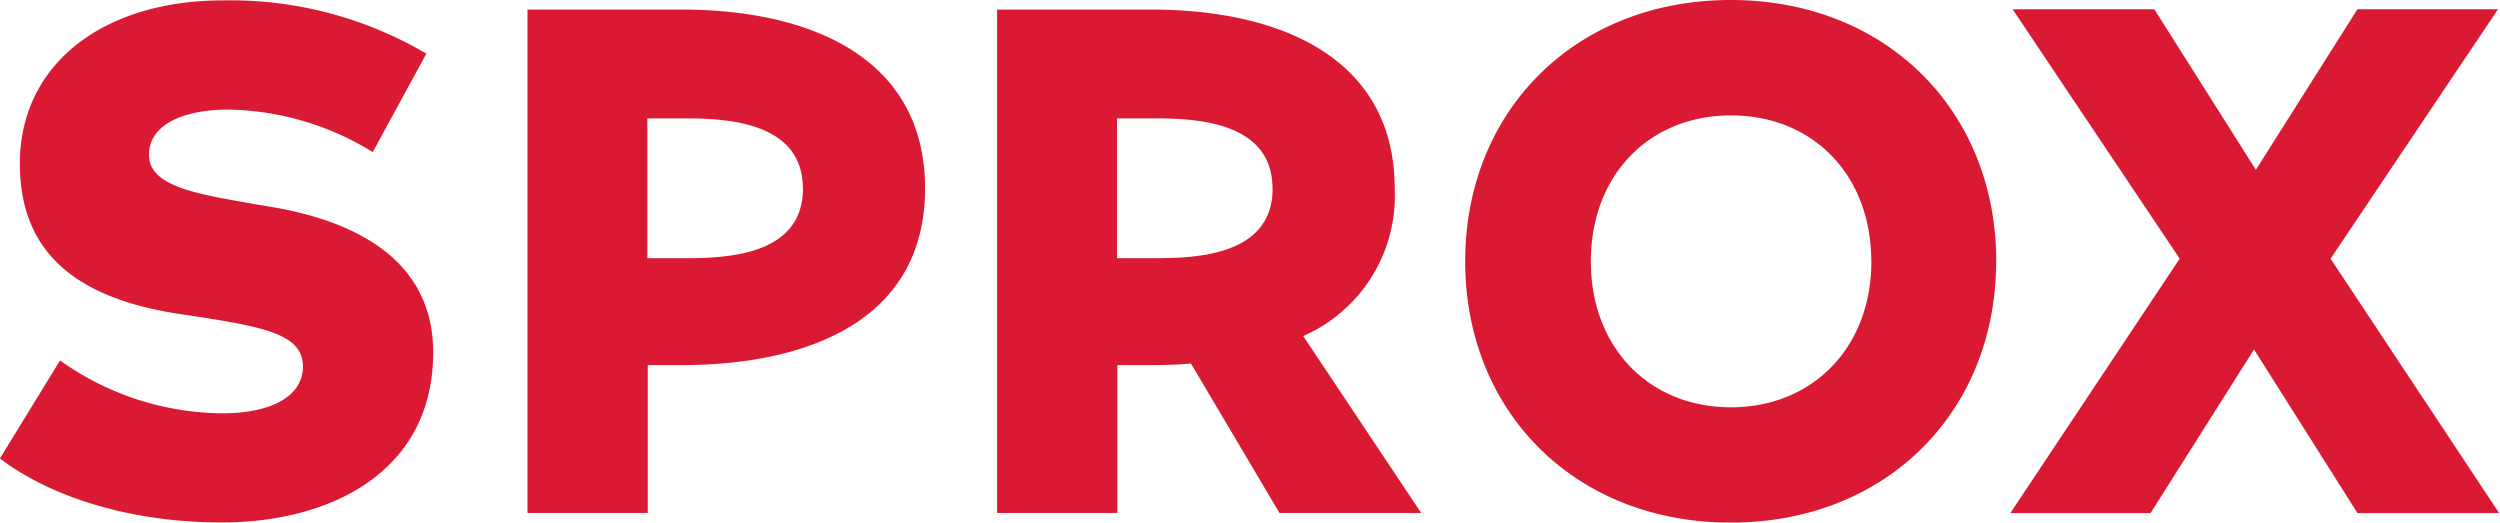 <svg id="SPROX-logo-red-cmyk" xmlns="http://www.w3.org/2000/svg" xmlns:xlink="http://www.w3.org/1999/xlink" width="123.505" height="25.814" viewBox="0 0 123.505 25.814">
  <defs>
    <clipPath id="clip-path">
      <rect id="Rectangle_9" data-name="Rectangle 9" width="123.505" height="25.814" transform="translate(0 0)" fill="#da1a32"/>
    </clipPath>
  </defs>
  <g id="XMLID_2_" transform="translate(0 0)" clip-path="url(#clip-path)">
    <path id="SPROX-logo_x5F_wordmark-red_6_" d="M-304.9-50.789c0,5.924-5.11,8.4-10.447,8.4-4.145,0-8.195-1.079-10.958-3.16l2.971-4.845a13.954,13.954,0,0,0,8.043,2.612c2.233,0,3.955-.757,3.955-2.309,0-1.5-1.665-1.911-4.921-2.422L-317.5-52.7c-5.129-.795-7.892-3.1-7.816-7.589.095-4.845,4.22-7.892,10.03-7.892a19.08,19.08,0,0,1,10.049,2.631l-2.65,4.864a13.954,13.954,0,0,0-7.135-2.1c-2.252,0-3.918.757-3.918,2.233,0,1.571,2.366,1.93,5.129,2.422l1.022.17C-307.943-57.11-304.9-54.858-304.9-50.789Zm77.214-4.5c0,7.438-5.431,12.907-13.115,12.907s-13.115-5.469-13.115-12.907S-248.48-68.2-240.8-68.2-227.682-62.731-227.682-55.293Zm-6.169,0c0-4.258-2.877-7.21-6.927-7.21s-6.927,2.952-6.927,7.21,2.877,7.21,6.927,7.21C-236.747-48.083-233.851-51.035-233.851-55.293Zm22.691-.132,8.27-12.32h-6.946l-5.015,7.93-5.015-7.93h-7l8.251,12.32-8.365,12.566h6.927l5.11-8.081,5.11,8.081h7ZM-280.6-58.889c0,6.6-5.924,8.724-12.017,8.724H-294.3v7.305h-5.942V-67.727h7.627C-286.463-67.727-280.6-65.475-280.6-58.889Zm-6.037,0c0-3.236-3.634-3.463-5.772-3.463h-1.911v6.908h1.911C-290.267-55.445-286.633-55.634-286.633-58.889Zm24.716,7.286,5.829,8.743h-7l-4.372-7.381c-.643.057-1.287.076-1.949.076H-271.1v7.305h-5.942V-67.727h7.627c6.151,0,12.017,2.252,12.017,8.857A7.563,7.563,0,0,1-261.917-51.6Zm-1.514-7.286c0-3.236-3.634-3.463-5.772-3.463h-1.911v6.908h1.911C-267.065-55.445-263.431-55.634-263.431-58.889Z" transform="translate(326.3 68.2)" fill="#da1a32"/>
  </g>
</svg>
